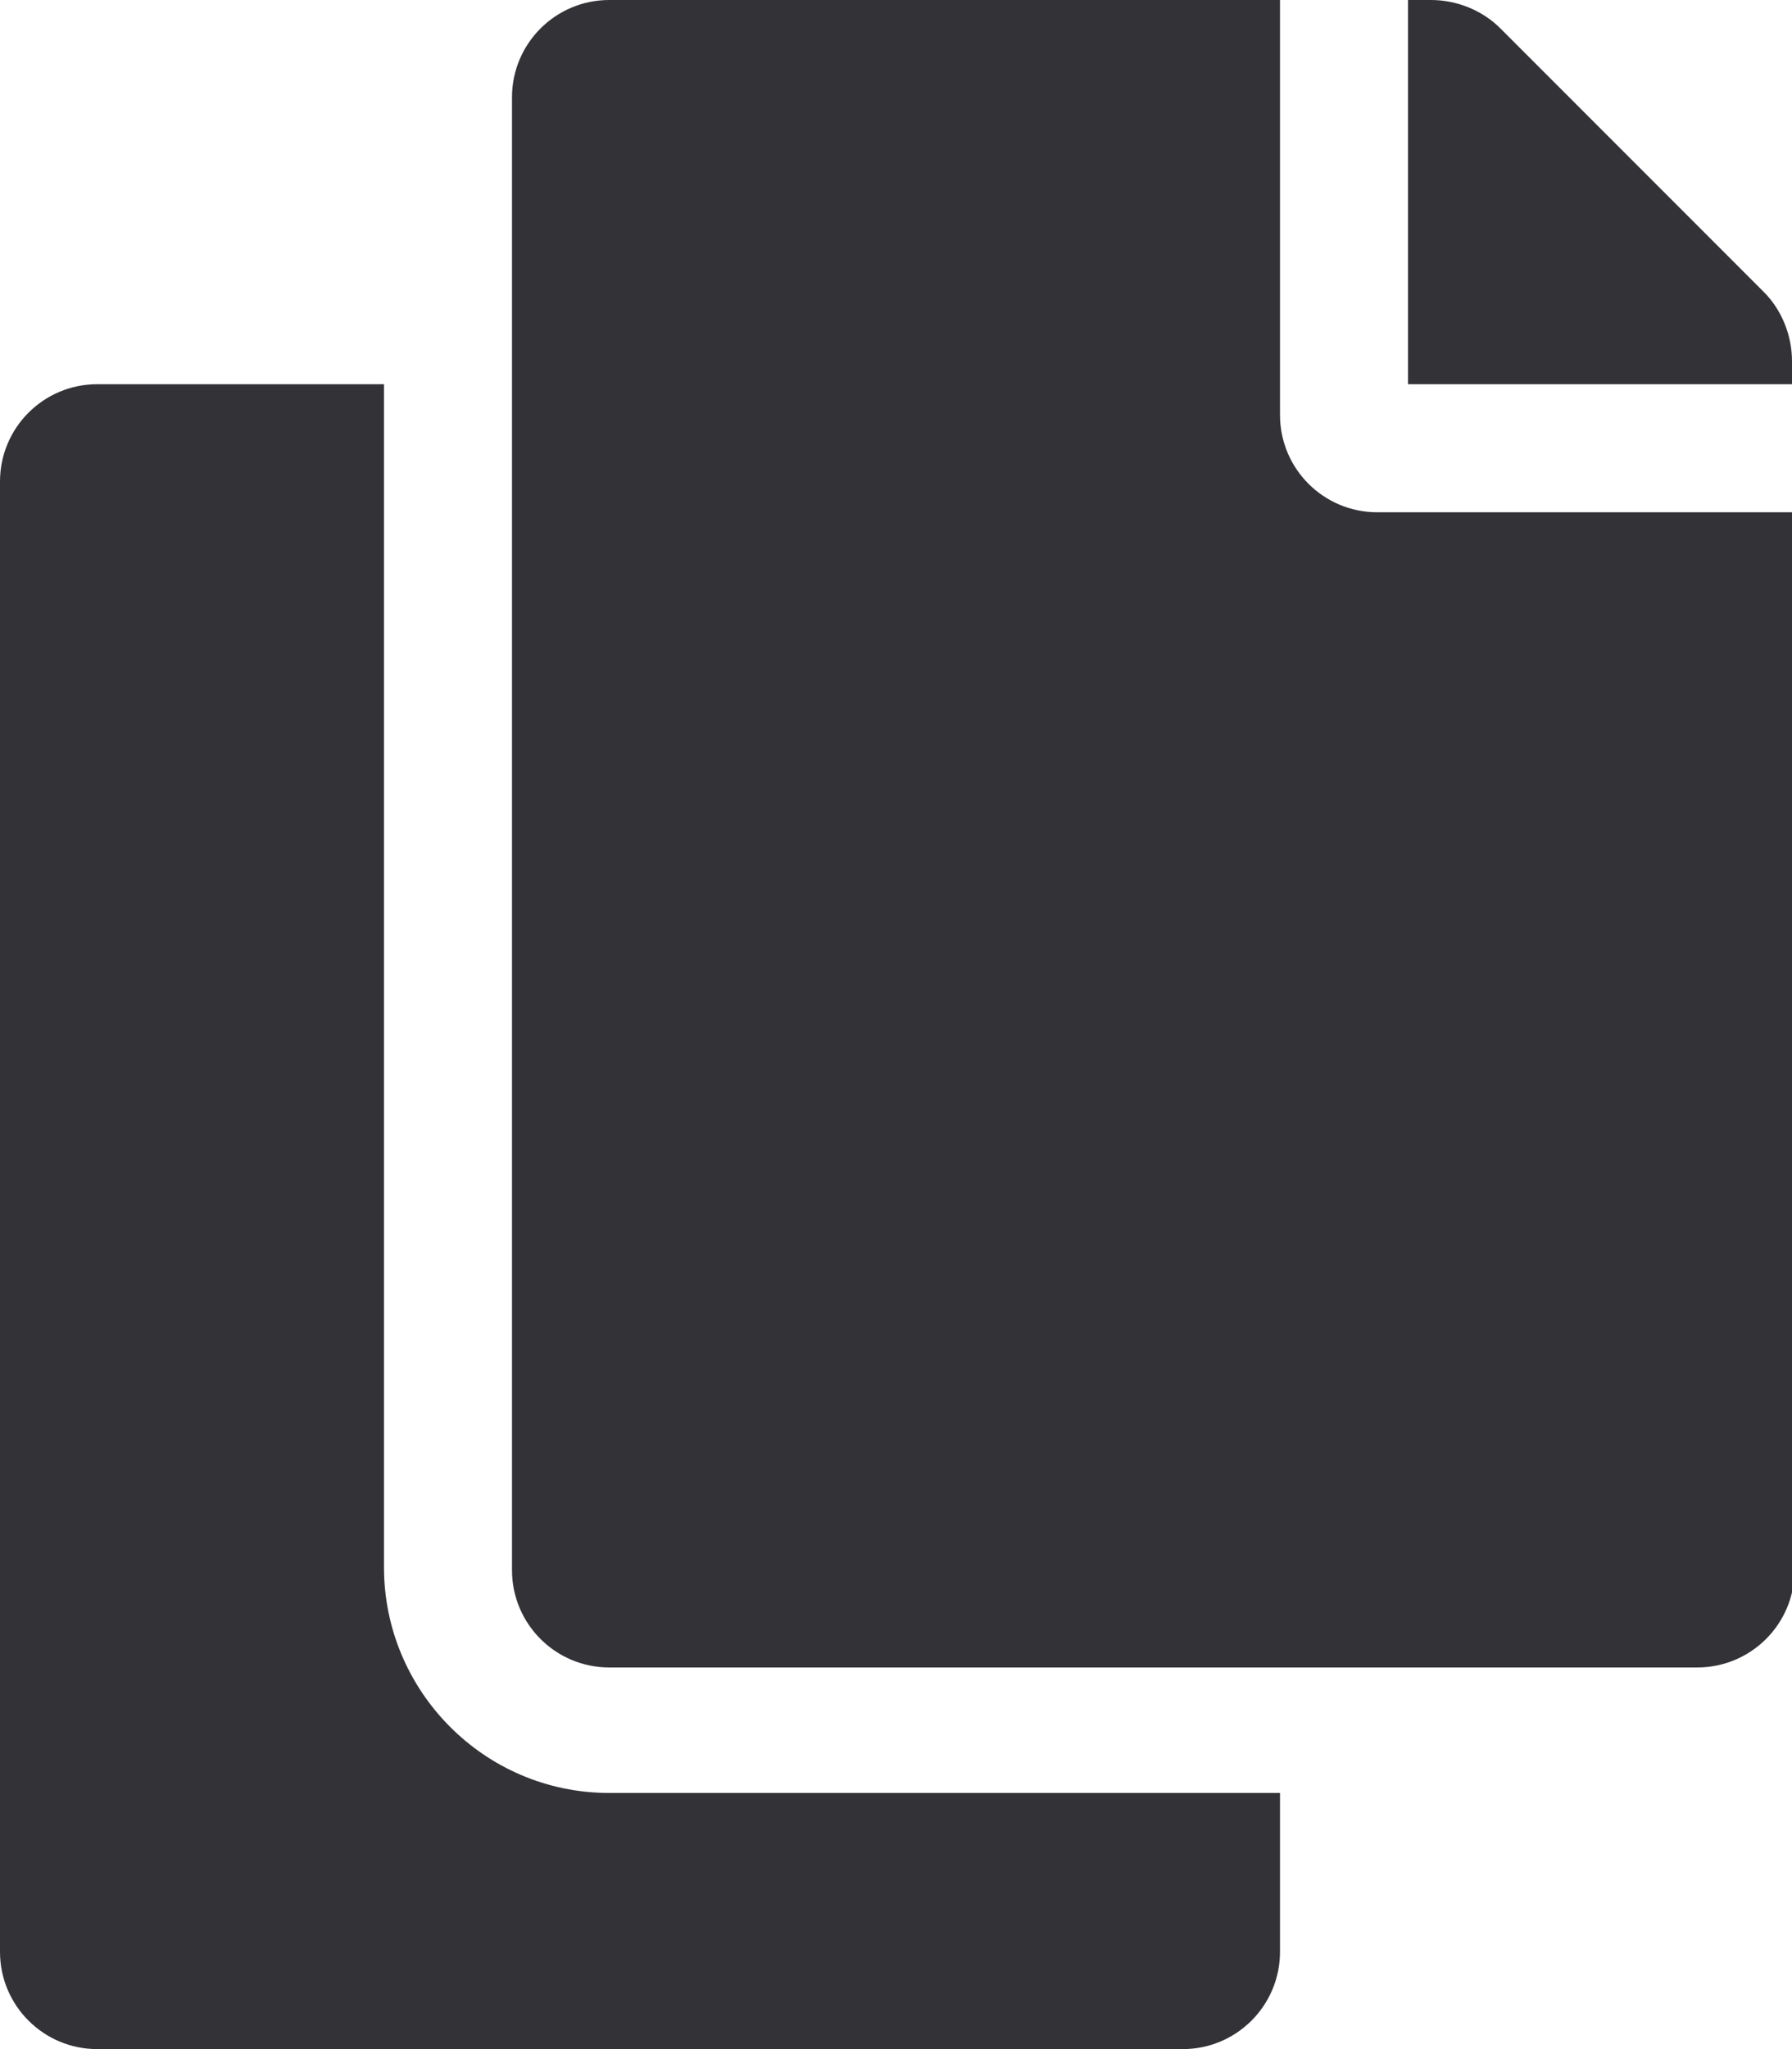 <?xml version="1.0" encoding="utf-8"?>
<!-- Generator: Adobe Illustrator 25.4.1, SVG Export Plug-In . SVG Version: 6.00 Build 0)  -->
<svg version="1.1" id="Calque_1" focusable="false" xmlns="http://www.w3.org/2000/svg" xmlns:xlink="http://www.w3.org/1999/xlink"
	 x="0px" y="0px" viewBox="0 0 70 80" style="enable-background:new 0 0 70 80;" xml:space="preserve">
<style type="text/css">
	.st0{fill:#333236;}
</style>
<path class="st0" d="M50,70v6.2c0,2.1-1.7,3.8-3.8,3.8H3.8C1.7,80,0,78.3,0,76.2V18.8C0,16.7,1.7,15,3.8,15H15v46.2
	c0,4.8,3.9,8.8,8.8,8.8H50z M50,16.2V0H23.8C21.7,0,20,1.7,20,3.8v57.5c0,2.1,1.7,3.8,3.8,3.8h42.5c2.1,0,3.8-1.7,3.8-3.8V20H53.8
	C51.7,20,50,18.3,50,16.2z M68.9,11.4L58.6,1.1C57.9,0.4,56.9,0,55.9,0H55v15h15v-0.9C70,13.1,69.6,12.1,68.9,11.4z"/>
</svg>
